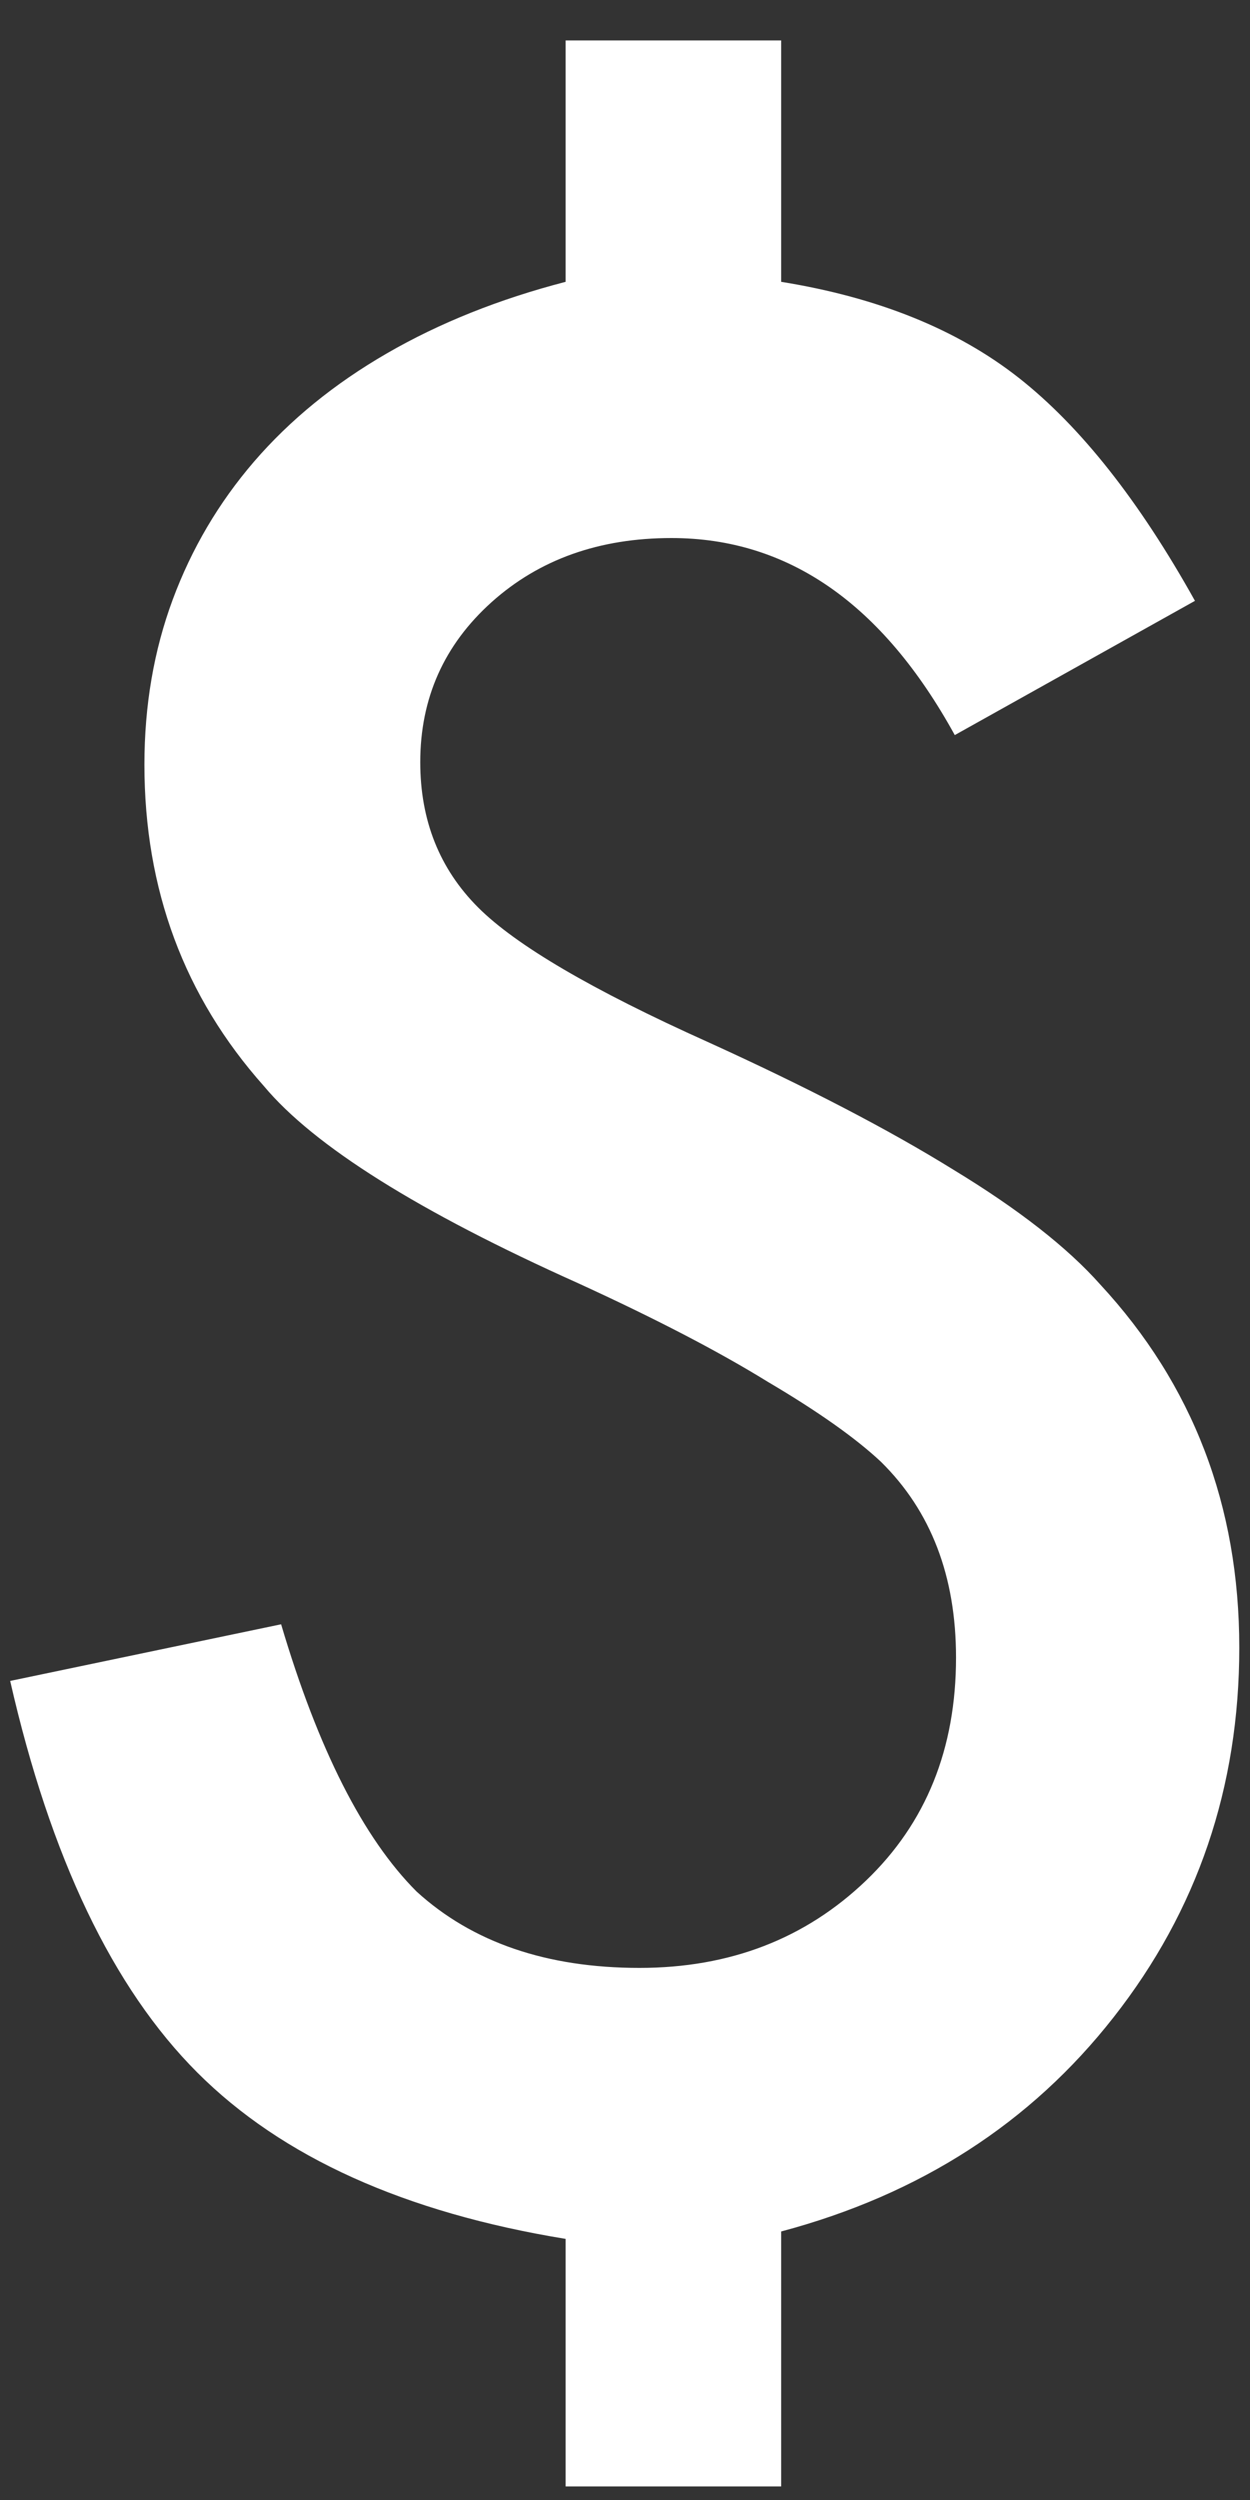 <svg width="28" height="56" viewBox="0 0 28 56" fill="none" xmlns="http://www.w3.org/2000/svg">
<rect x="0" y="0" width="28" height="56" fill="#333333" stroke="none"/>
<path d="M17.498 0.906V6.313C19.668 6.663 21.443 7.38 22.822 8.465C24.201 9.55 25.516 11.215 26.767 13.459L21.387 16.466C19.769 13.523 17.654 12.052 15.042 12.052C13.424 12.052 12.081 12.53 11.014 13.486C9.948 14.443 9.414 15.638 9.414 17.073C9.414 18.379 9.847 19.464 10.711 20.328C11.557 21.174 13.267 22.177 15.842 23.335C18.068 24.347 19.907 25.303 21.36 26.204C22.813 27.087 23.907 27.942 24.643 28.77C26.721 31.014 27.76 33.727 27.76 36.908C27.76 40.035 26.822 42.794 24.946 45.185C23.089 47.557 20.606 49.157 17.498 49.985V55.696H12.67V50.151C9.065 49.562 6.315 48.321 4.421 46.426C2.527 44.532 1.129 41.608 0.228 37.653L6.297 36.384C7.125 39.18 8.136 41.175 9.332 42.371C10.582 43.511 12.247 44.081 14.325 44.081C16.348 44.081 18.04 43.428 19.401 42.123C20.744 40.835 21.415 39.171 21.415 37.129C21.415 35.308 20.854 33.846 19.732 32.743C19.162 32.209 18.316 31.612 17.194 30.95C16.091 30.269 14.674 29.533 12.946 28.742C9.378 27.142 7.033 25.671 5.911 24.328C4.127 22.324 3.235 19.924 3.235 17.128C3.235 15.804 3.446 14.572 3.869 13.431C4.292 12.291 4.899 11.261 5.69 10.341C6.499 9.403 7.492 8.594 8.669 7.914C9.847 7.233 11.18 6.7 12.67 6.313V0.906H17.498Z" fill="white"/>
</svg>
